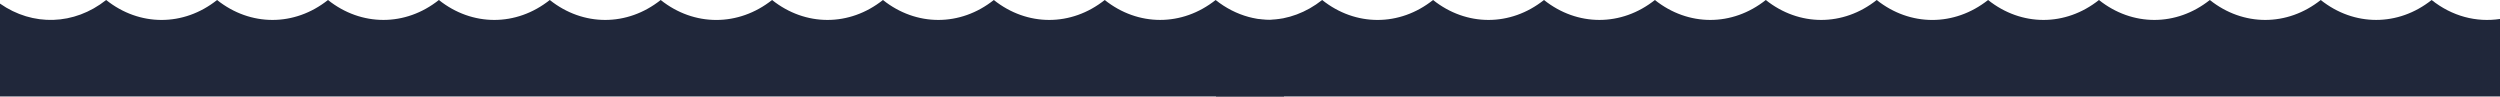 <?xml version="1.0" encoding="UTF-8"?> <svg xmlns="http://www.w3.org/2000/svg" width="3236" height="125" viewBox="0 0 3236 125" fill="none"> <path d="M1662 24.526C1631.54 29.218 1599.88 21.065 1573.5 0C1530.26 34.376 1473.09 34.376 1429.95 0C1386.71 34.409 1329.53 34.409 1286.39 0C1243.15 34.409 1186.02 34.409 1142.88 0C1099.64 34.409 1042.52 34.409 999.372 0C955.795 34.442 898.43 34.442 855.19 0C811.95 34.409 754.778 34.409 711.634 0C668.394 34.409 611.221 34.409 568.077 0C524.837 34.409 467.664 34.376 424.52 0C381.28 34.409 324.108 34.409 280.964 0C237.724 34.409 180.551 34.442 137.407 0C96.089 32.779 42.327 34.309 0 4.659V124.858H1662V24.526Z" fill="#20273A"></path> <path d="M3236 24.526C3205.54 29.218 3173.88 21.065 3147.5 0C3104.26 34.376 3047.09 34.376 3003.95 0C2960.71 34.409 2903.53 34.409 2860.39 0C2817.15 34.409 2760.02 34.409 2716.88 0C2673.64 34.409 2616.52 34.409 2573.37 0C2529.8 34.442 2472.43 34.442 2429.19 0C2385.95 34.409 2328.78 34.409 2285.63 0C2242.39 34.409 2185.22 34.409 2142.08 0C2098.84 34.409 2041.66 34.376 1998.52 0C1955.28 34.409 1898.11 34.409 1854.96 0C1811.72 34.409 1754.55 34.442 1711.41 0C1670.09 32.779 1616.33 34.309 1574 4.659V124.858H3236V24.526Z" fill="#20273A"></path> </svg> 